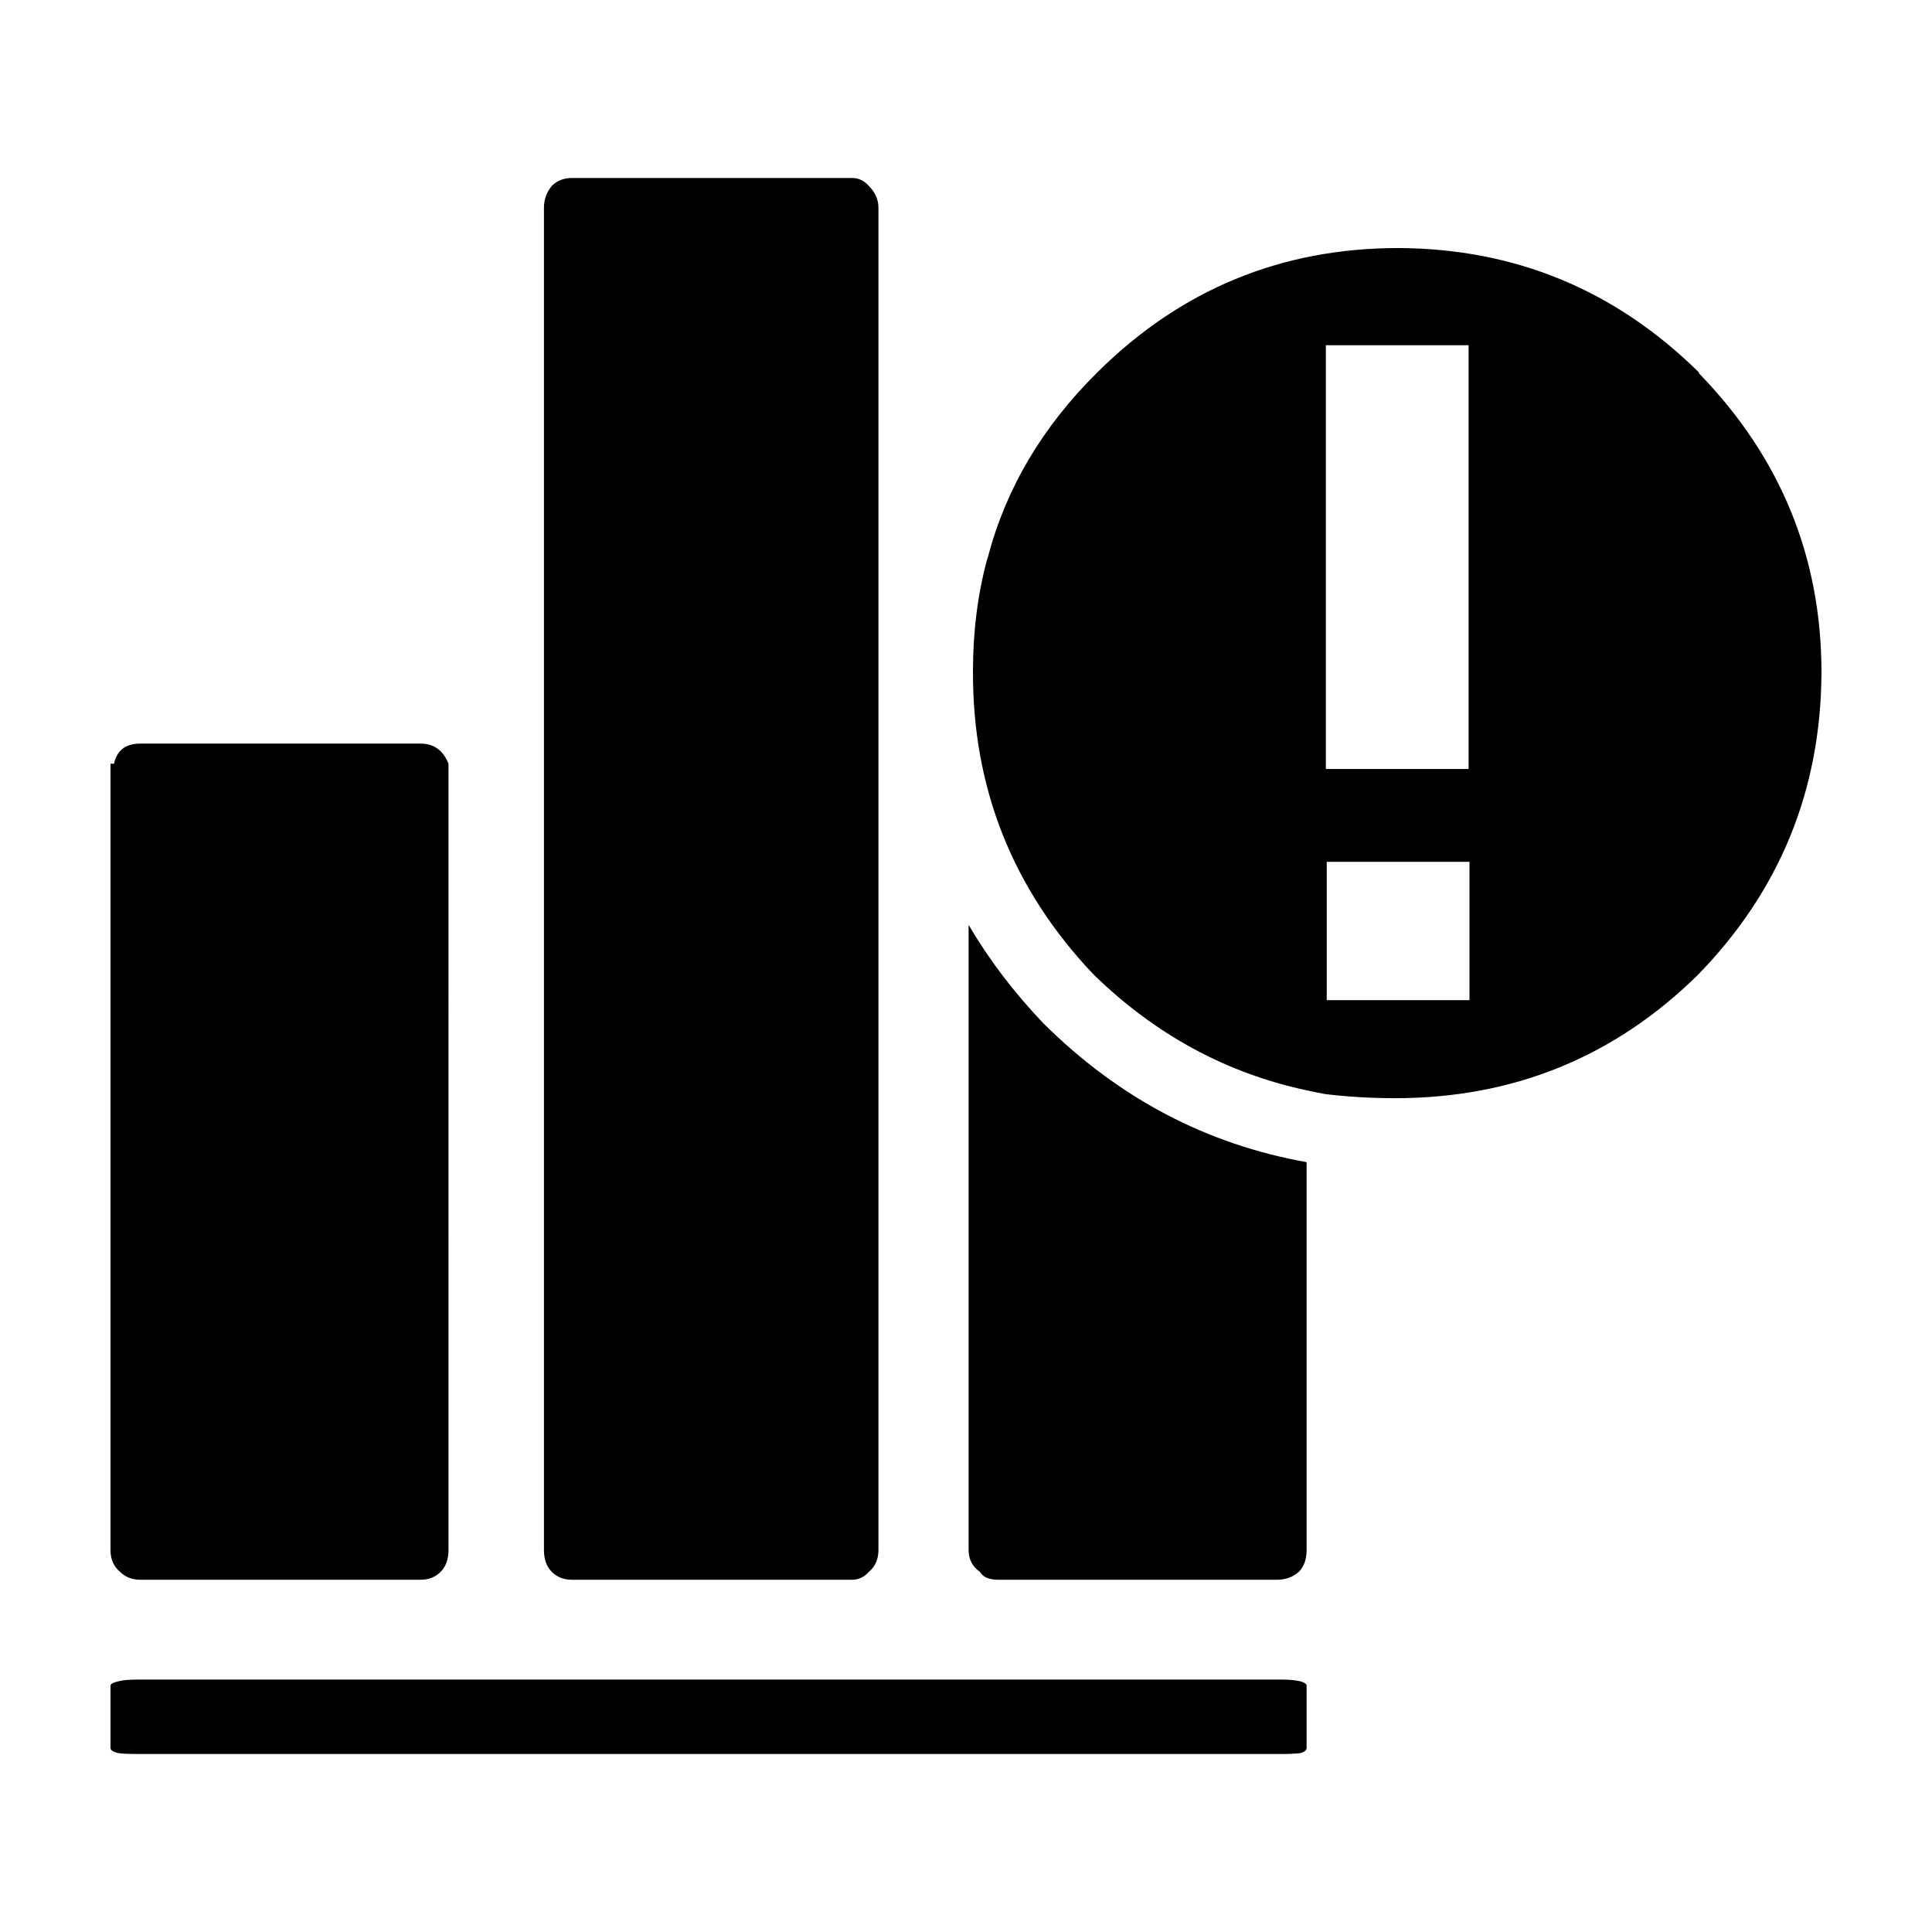 <?xml version="1.0" encoding="UTF-8"?>
<!-- Uploaded to: SVG Repo, www.svgrepo.com, Generator: SVG Repo Mixer Tools -->
<svg fill="#000000" width="800px" height="800px" version="1.1" viewBox="144 144 512 512" xmlns="http://www.w3.org/2000/svg">
 <path d="m174.21 346.4c0.773-3.559 3.094-5.34 6.961-5.34h74.254c3.559 0 6.035 1.781 7.426 5.34l0.004 208.36c0 2.477-0.695 4.41-2.086 5.801-1.395 1.398-3.172 2.09-5.34 2.09h-74.258c-2.164 0-3.945-0.695-5.336-2.09-1.699-1.391-2.551-3.324-2.551-5.801v-208.36zm231.59-54.758c4.793-18.254 14.461-34.574 29.008-48.961 22.121-21.965 48.73-32.949 79.828-32.949 30.938 0.156 57.469 11.141 79.59 32.949v0.234c21.656 22.277 32.484 48.727 32.484 79.352-0.156 31.246-11.141 58.012-32.949 80.285-22.121 21.656-48.809 32.48-80.059 32.48-6.5 0-12.84-0.383-19.031-1.156h0.234c-1.566-0.27-3.109-0.582-4.641-0.93-21.285-4.547-40.082-14.754-56.391-30.629 0-0.156-0.078-0.23-0.23-0.23-21.352-22.586-31.945-49.348-31.793-80.285 0-10.406 1.238-20.227 3.719-29.473 0.086-0.219 0.164-0.453 0.23-0.688zm-35.969-100.47c1.699 0 3.172 0.699 4.41 2.09 1.699 1.699 2.555 3.637 2.555 5.801v355.7c0 2.477-0.855 4.41-2.555 5.801-1.238 1.398-2.707 2.09-4.41 2.09h-74.258c-2.164 0-3.945-0.695-5.34-2.09-1.391-1.391-2.082-3.324-2.082-5.801v-355.7c0-2.164 0.695-4.102 2.086-5.801 1.391-1.391 3.172-2.09 5.34-2.09zm125.77 217.88h37.824v-36.664h-37.824zm-0.234-173.56v112.3h37.824l0.004-112.3zm-7.191 325.07c-1.551 1.398-3.481 2.09-5.801 2.09h-73.797c-2.477 0-4.098-0.695-4.871-2.09-2.012-1.391-3.019-3.324-3.019-5.801v-165.66c5.348 9.133 11.922 17.789 19.723 25.988l0.234 0.23c19.863 19.711 43.066 31.93 69.617 36.66l0.004 102.79c0 2.477-0.695 4.41-2.09 5.801zm0.461 48.035c-1.391 0.152-3.012 0.23-4.875 0.23h-303.29c-2.32 0-4.023-0.078-5.106-0.23-1.391-0.316-2.086-0.773-2.086-1.395v-16.477c0-0.461 0.695-0.848 2.09-1.16 1.082-0.305 2.785-0.461 5.106-0.461h303.29c1.859 0 3.481 0.156 4.875 0.461 1.082 0.316 1.625 0.699 1.625 1.16v16.477c-0.004 0.621-0.547 1.078-1.633 1.395z" fill-rule="evenodd"/>
</svg>